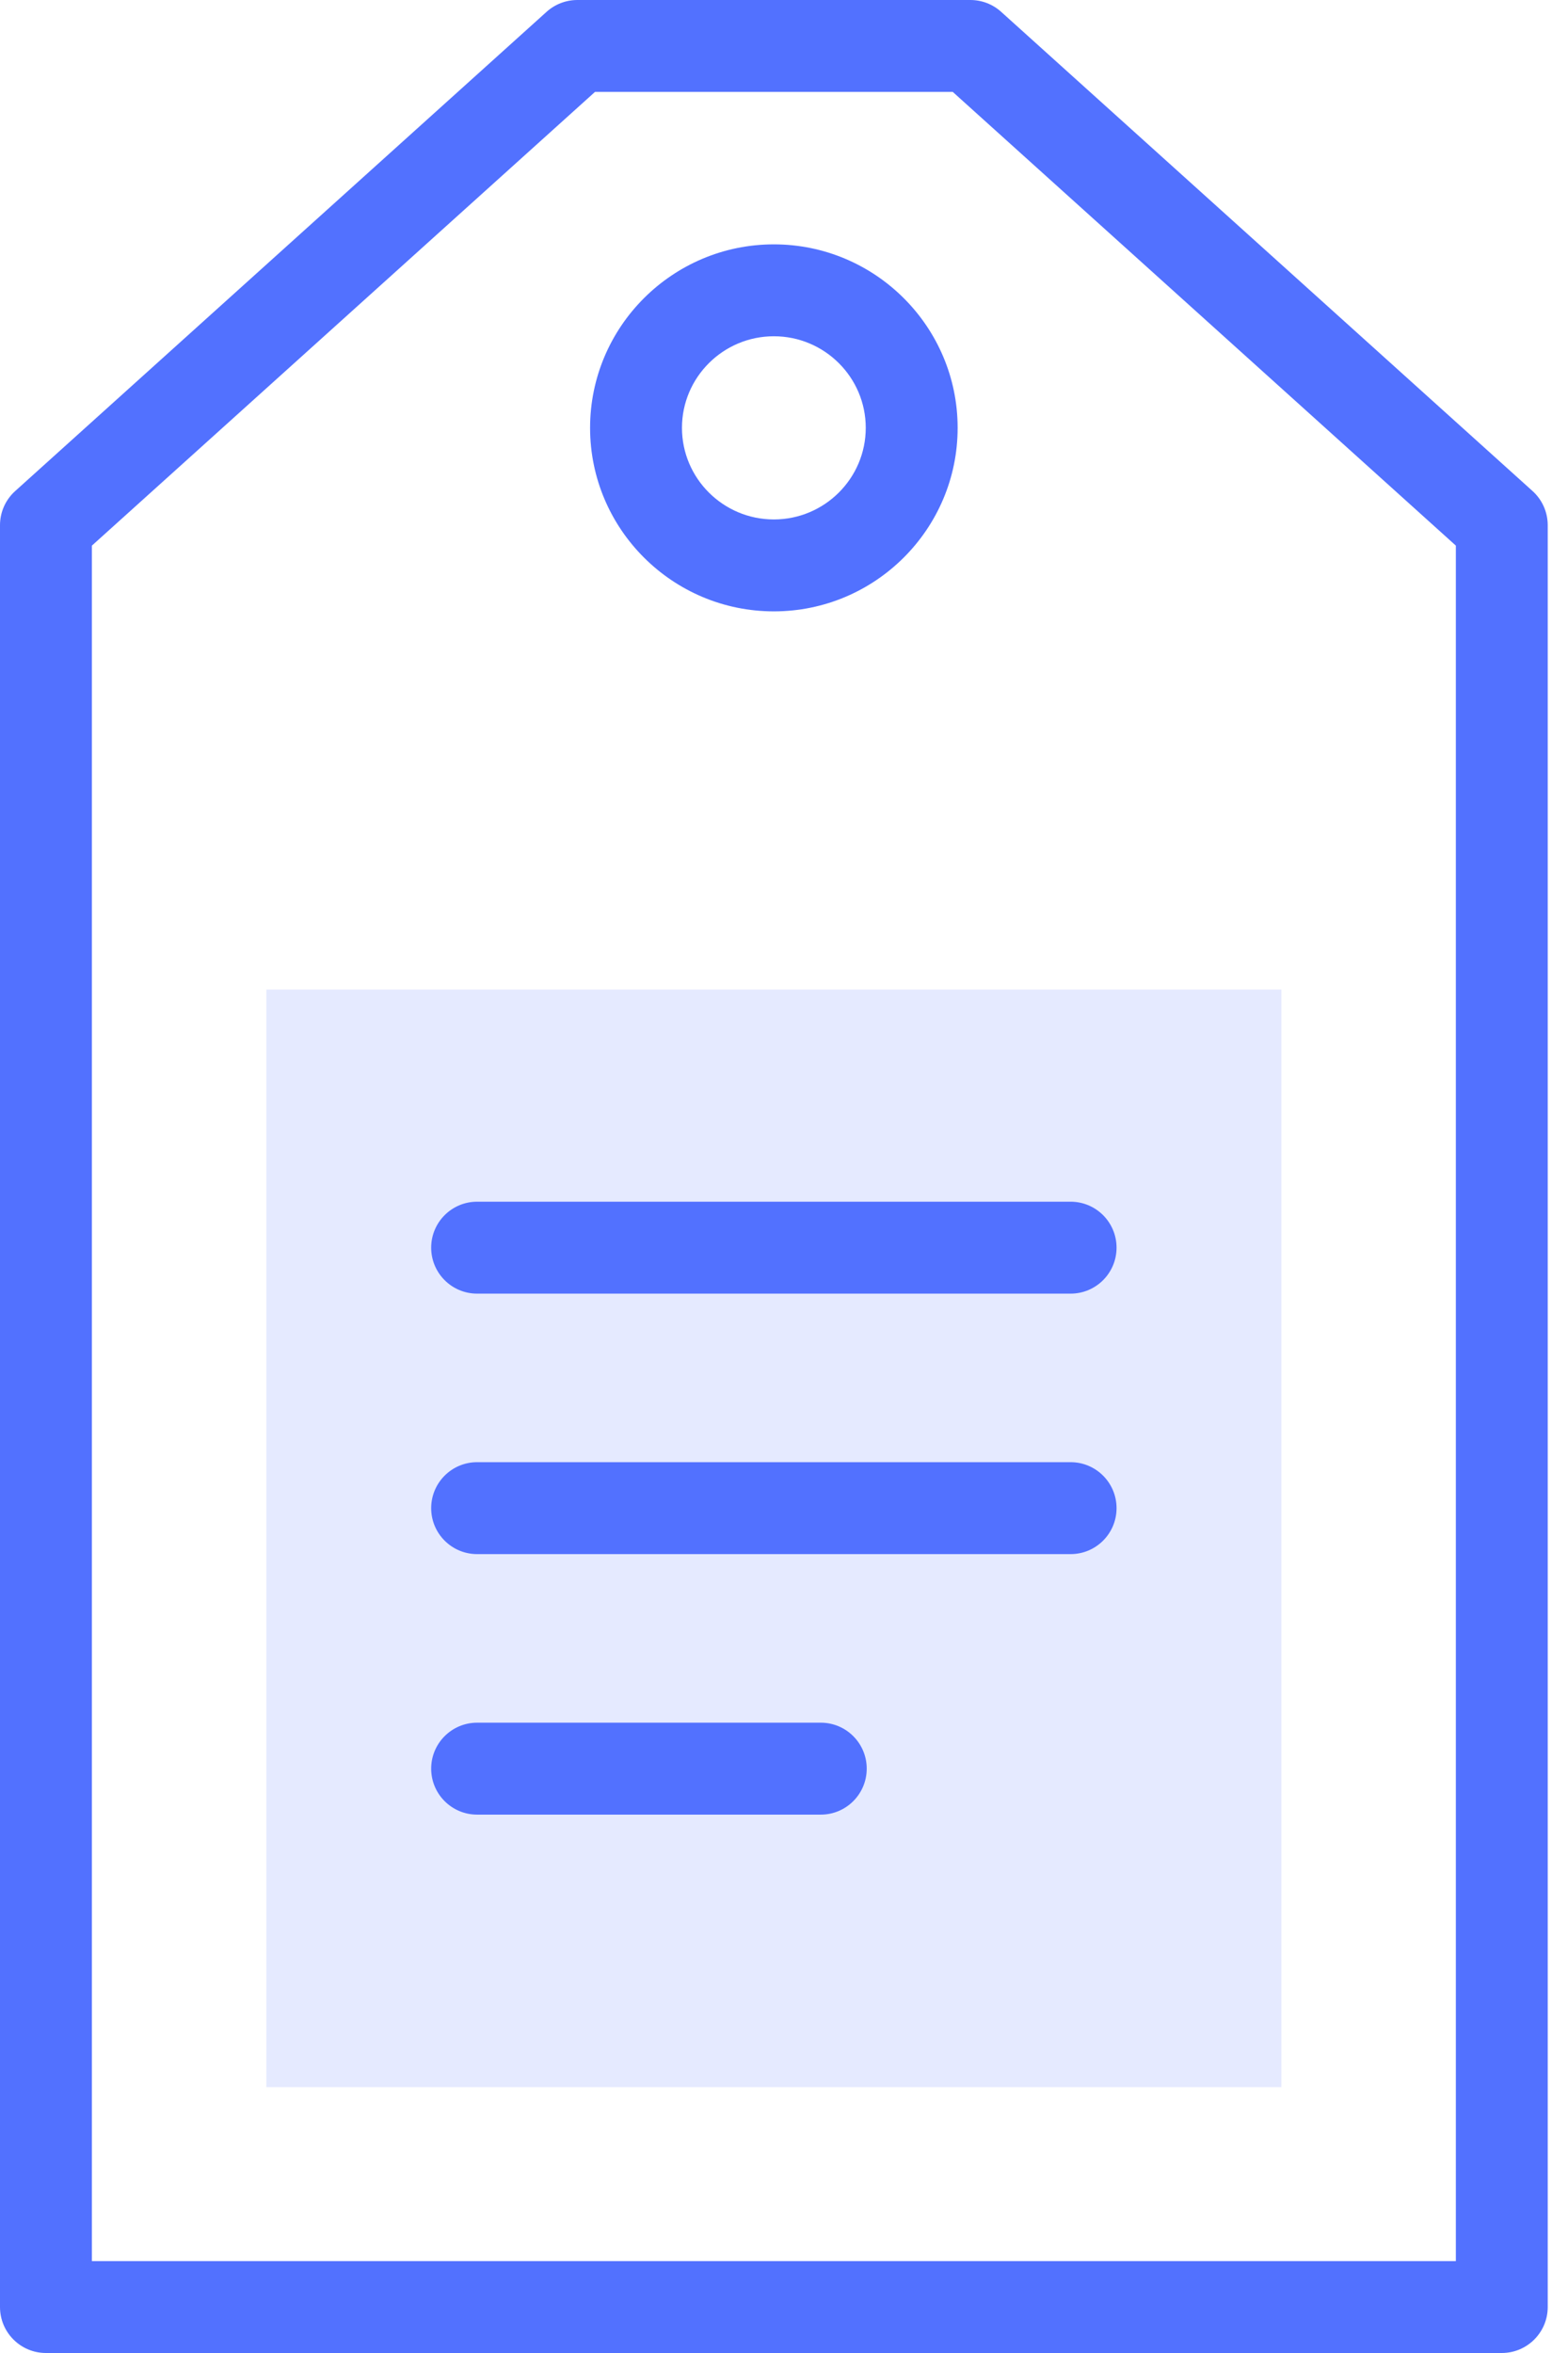 <svg xmlns="http://www.w3.org/2000/svg" width="58" height="87" viewBox="0 0 58 87" fill="none"><path d="M9.852 36.591H47.398V77.169H9.852V36.591Z" fill="#5271FF" fill-opacity="0.15"></path><path d="M28.625 9.035C24.877 9.035 21.827 12.078 21.827 15.82C21.827 19.561 24.877 22.605 28.625 22.605C32.373 22.605 35.423 19.561 35.423 15.82C35.423 12.078 32.373 9.035 28.625 9.035ZM28.625 19.206C26.751 19.206 25.226 17.687 25.226 15.819C25.226 13.952 26.751 12.433 28.625 12.433C30.499 12.433 32.024 13.952 32.024 15.819C32.024 17.687 30.499 19.206 28.625 19.206Z" fill="#5271FF"></path><path d="M56.689 18.156L37.032 0.437C36.72 0.156 36.315 0 35.895 0H21.356C20.936 0 20.53 0.156 20.218 0.437L0.562 18.156C0.204 18.478 0 18.937 0 19.418V85.301C0 86.239 0.761 87 1.699 87H55.551C56.489 87 57.25 86.239 57.25 85.301V19.418C57.25 18.936 57.046 18.478 56.689 18.156ZM53.852 83.602H3.399V20.174L22.009 3.398H35.242L53.852 20.174L53.852 83.602Z" fill="#5271FF"></path><path d="M15.949 46.131C15.949 47.07 16.71 47.831 17.648 47.831H39.602C40.54 47.831 41.301 47.07 41.301 46.131C41.301 45.193 40.54 44.432 39.602 44.432H17.648C16.71 44.432 15.949 45.193 15.949 46.131Z" fill="#5271FF"></path><path d="M39.602 54.063H17.648C16.71 54.063 15.949 54.824 15.949 55.763C15.949 56.701 16.71 57.462 17.648 57.462H39.602C40.54 57.462 41.301 56.701 41.301 55.763C41.301 54.824 40.54 54.063 39.602 54.063Z" fill="#5271FF"></path><path d="M30.361 63.695H17.648C16.71 63.695 15.949 64.456 15.949 65.394C15.949 66.333 16.71 67.094 17.648 67.094H30.361C31.299 67.094 32.06 66.333 32.06 65.394C32.06 64.456 31.299 63.695 30.361 63.695Z" fill="#5271FF"></path></svg>